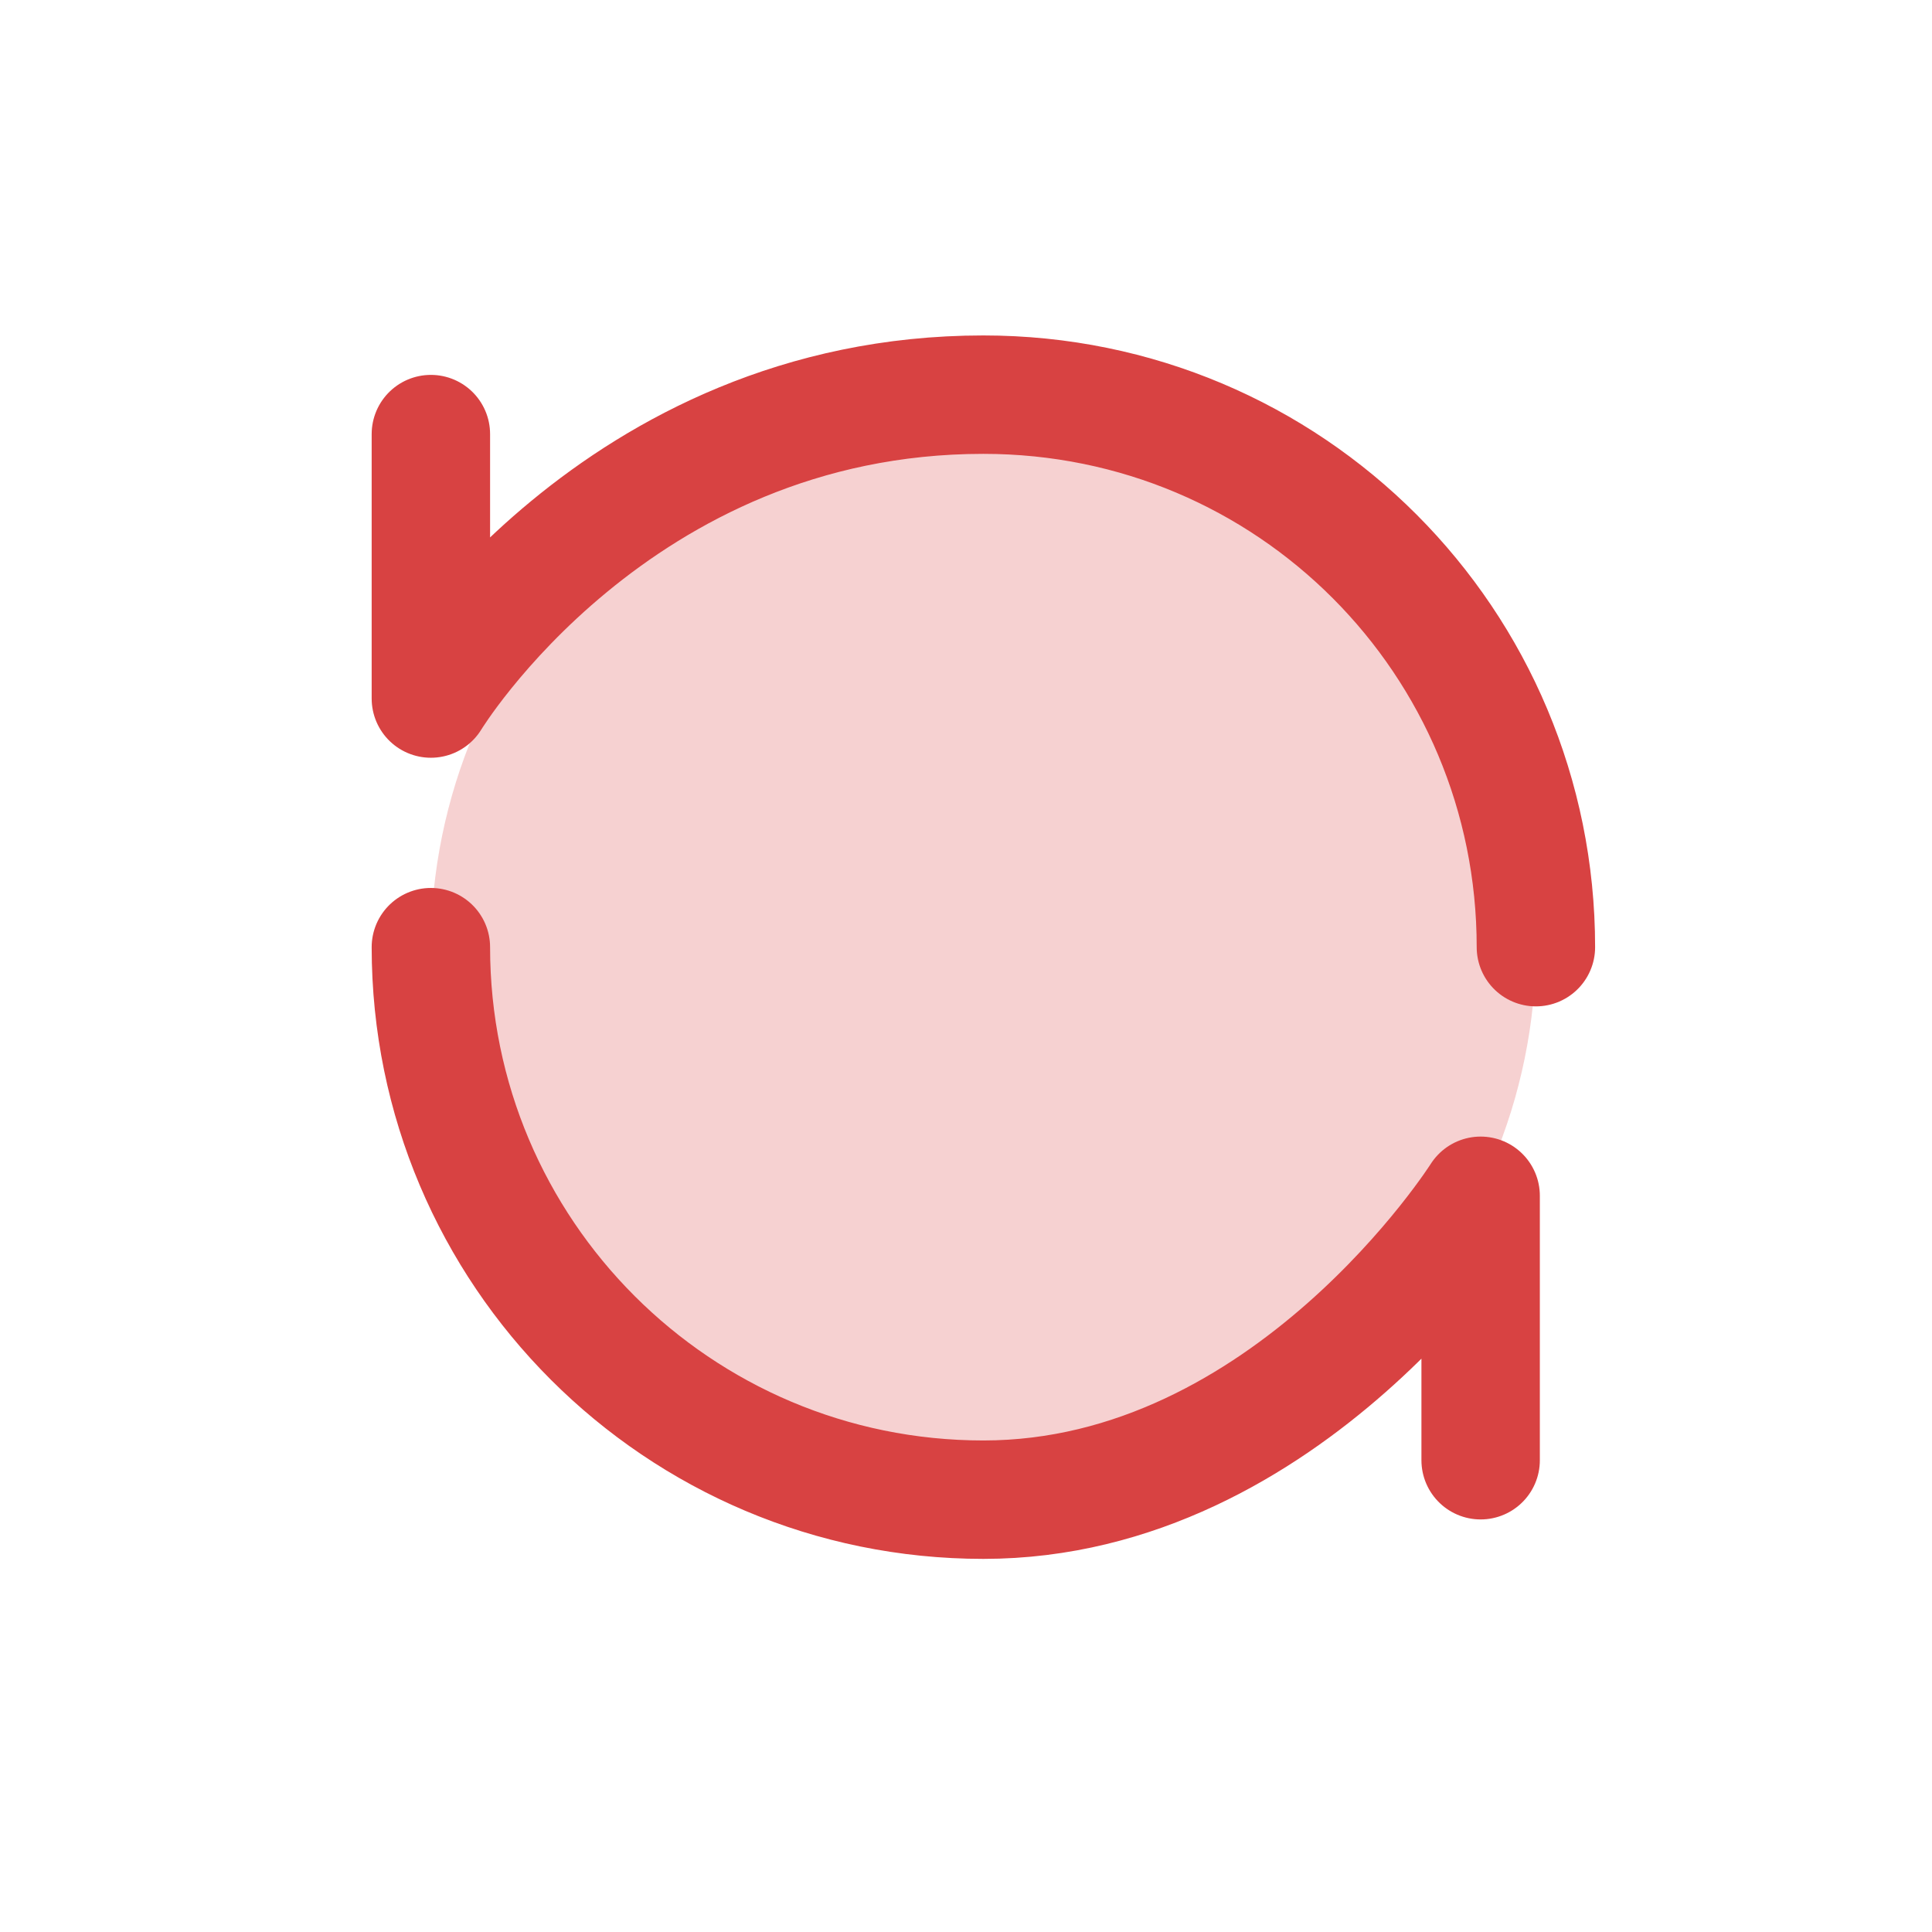 <svg width="48" height="48" viewBox="0 0 48 48" fill="none" xmlns="http://www.w3.org/2000/svg">
<path opacity="0.24" d="M24.432 37.259C32.013 37.259 38.159 31.113 38.159 23.532C38.159 15.951 32.013 9.805 24.432 9.805C16.851 9.805 10.705 15.951 10.705 23.532C10.705 31.113 16.851 37.259 24.432 37.259Z" fill="#D84242"/>
<path d="M10.705 23.532C10.705 31.113 16.851 37.259 24.432 37.259C32.013 37.259 36.786 29.709 36.786 29.709V36.279M38.159 23.532C38.159 15.951 32.058 9.805 24.432 9.805C15.28 9.805 10.705 17.355 10.705 17.355V10.785" stroke="#D84242" stroke-width="2.942" stroke-linecap="round" stroke-linejoin="round"/>
</svg>
